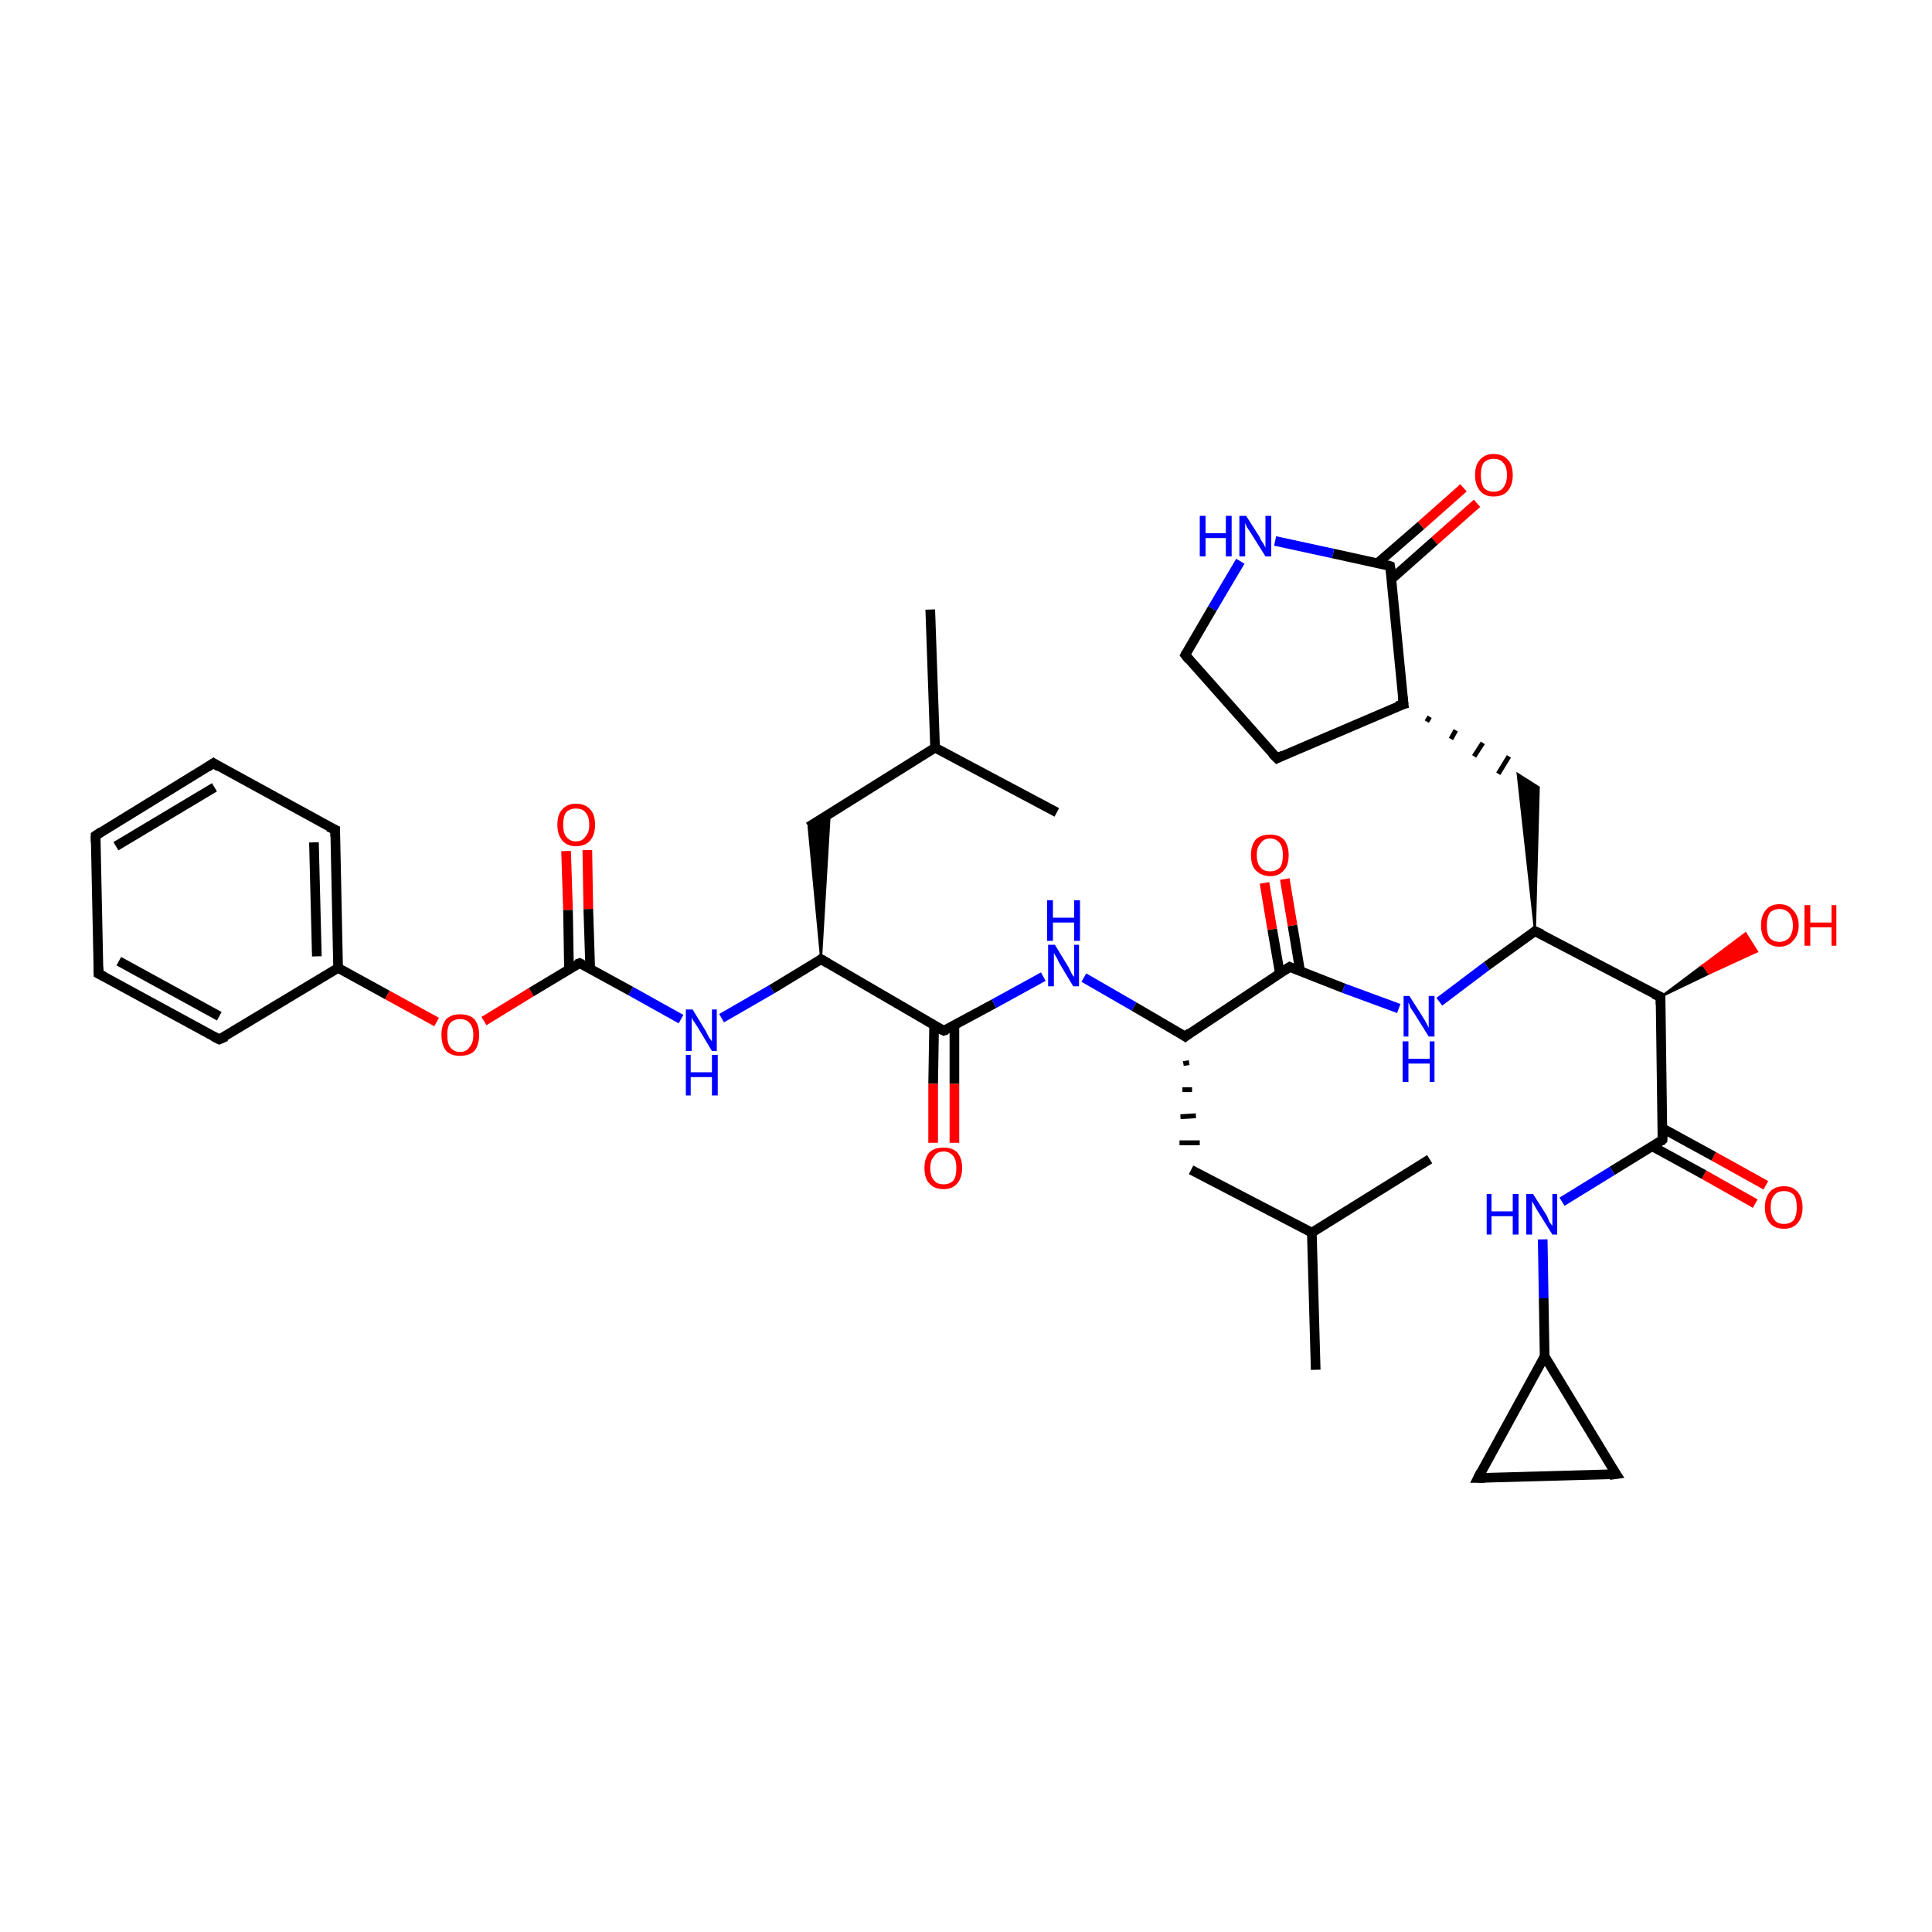 <?xml version='1.0' encoding='iso-8859-1'?>
<svg version='1.1' baseProfile='full'
              xmlns='http://www.w3.org/2000/svg'
                      xmlns:rdkit='http://www.rdkit.org/xml'
                      xmlns:xlink='http://www.w3.org/1999/xlink'
                  xml:space='preserve'
width='200px' height='200px' viewBox='0 0 200 200'>
<!-- END OF HEADER -->
<rect style='opacity:1.0;fill:#FFFFFF;stroke:none' width='200.0' height='200.0' x='0.0' y='0.0'> </rect>
<path class='bond-0 atom-0 atom-3' d='M 10.2,100.8 L 22.7,107.6' style='fill:none;fill-rule:evenodd;stroke:#000000;stroke-width:1.0px;stroke-linecap:butt;stroke-linejoin:miter;stroke-opacity:1' />
<path class='bond-0 atom-0 atom-3' d='M 12.3,99.5 L 22.7,105.2' style='fill:none;fill-rule:evenodd;stroke:#000000;stroke-width:1.0px;stroke-linecap:butt;stroke-linejoin:miter;stroke-opacity:1' />
<path class='bond-1 atom-0 atom-1' d='M 10.2,100.8 L 9.9,86.5' style='fill:none;fill-rule:evenodd;stroke:#000000;stroke-width:1.0px;stroke-linecap:butt;stroke-linejoin:miter;stroke-opacity:1' />
<path class='bond-2 atom-3 atom-5' d='M 22.7,107.6 L 35.0,100.2' style='fill:none;fill-rule:evenodd;stroke:#000000;stroke-width:1.0px;stroke-linecap:butt;stroke-linejoin:miter;stroke-opacity:1' />
<path class='bond-3 atom-1 atom-2' d='M 9.9,86.5 L 22.1,79.0' style='fill:none;fill-rule:evenodd;stroke:#000000;stroke-width:1.0px;stroke-linecap:butt;stroke-linejoin:miter;stroke-opacity:1' />
<path class='bond-3 atom-1 atom-2' d='M 12.0,87.6 L 22.2,81.5' style='fill:none;fill-rule:evenodd;stroke:#000000;stroke-width:1.0px;stroke-linecap:butt;stroke-linejoin:miter;stroke-opacity:1' />
<path class='bond-4 atom-5 atom-4' d='M 35.0,100.2 L 34.7,85.9' style='fill:none;fill-rule:evenodd;stroke:#000000;stroke-width:1.0px;stroke-linecap:butt;stroke-linejoin:miter;stroke-opacity:1' />
<path class='bond-4 atom-5 atom-4' d='M 32.8,99.0 L 32.5,87.2' style='fill:none;fill-rule:evenodd;stroke:#000000;stroke-width:1.0px;stroke-linecap:butt;stroke-linejoin:miter;stroke-opacity:1' />
<path class='bond-5 atom-5 atom-8' d='M 35.0,100.2 L 40.1,103.0' style='fill:none;fill-rule:evenodd;stroke:#000000;stroke-width:1.0px;stroke-linecap:butt;stroke-linejoin:miter;stroke-opacity:1' />
<path class='bond-5 atom-5 atom-8' d='M 40.1,103.0 L 45.2,105.8' style='fill:none;fill-rule:evenodd;stroke:#FF0000;stroke-width:1.0px;stroke-linecap:butt;stroke-linejoin:miter;stroke-opacity:1' />
<path class='bond-6 atom-2 atom-4' d='M 22.1,79.0 L 34.7,85.9' style='fill:none;fill-rule:evenodd;stroke:#000000;stroke-width:1.0px;stroke-linecap:butt;stroke-linejoin:miter;stroke-opacity:1' />
<path class='bond-7 atom-8 atom-6' d='M 50.1,105.7 L 55.0,102.7' style='fill:none;fill-rule:evenodd;stroke:#FF0000;stroke-width:1.0px;stroke-linecap:butt;stroke-linejoin:miter;stroke-opacity:1' />
<path class='bond-7 atom-8 atom-6' d='M 55.0,102.7 L 60.0,99.7' style='fill:none;fill-rule:evenodd;stroke:#000000;stroke-width:1.0px;stroke-linecap:butt;stroke-linejoin:miter;stroke-opacity:1' />
<path class='bond-8 atom-7 atom-6' d='M 60.8,88.0 L 60.9,94.1' style='fill:none;fill-rule:evenodd;stroke:#FF0000;stroke-width:1.0px;stroke-linecap:butt;stroke-linejoin:miter;stroke-opacity:1' />
<path class='bond-8 atom-7 atom-6' d='M 60.9,94.1 L 61.1,100.3' style='fill:none;fill-rule:evenodd;stroke:#000000;stroke-width:1.0px;stroke-linecap:butt;stroke-linejoin:miter;stroke-opacity:1' />
<path class='bond-8 atom-7 atom-6' d='M 58.6,88.1 L 58.8,94.2' style='fill:none;fill-rule:evenodd;stroke:#FF0000;stroke-width:1.0px;stroke-linecap:butt;stroke-linejoin:miter;stroke-opacity:1' />
<path class='bond-8 atom-7 atom-6' d='M 58.8,94.2 L 58.9,100.3' style='fill:none;fill-rule:evenodd;stroke:#000000;stroke-width:1.0px;stroke-linecap:butt;stroke-linejoin:miter;stroke-opacity:1' />
<path class='bond-9 atom-9 atom-10' d='M 74.7,105.4 L 79.9,102.4' style='fill:none;fill-rule:evenodd;stroke:#0000FF;stroke-width:1.0px;stroke-linecap:butt;stroke-linejoin:miter;stroke-opacity:1' />
<path class='bond-9 atom-9 atom-10' d='M 79.9,102.4 L 85.0,99.3' style='fill:none;fill-rule:evenodd;stroke:#000000;stroke-width:1.0px;stroke-linecap:butt;stroke-linejoin:miter;stroke-opacity:1' />
<path class='bond-10 atom-10 atom-11' d='M 85.0,99.3 L 97.7,106.7' style='fill:none;fill-rule:evenodd;stroke:#000000;stroke-width:1.0px;stroke-linecap:butt;stroke-linejoin:miter;stroke-opacity:1' />
<path class='bond-11 atom-10 atom-13' d='M 85.0,99.3 L 83.7,85.6 L 85.9,84.2 Z' style='fill:#000000;fill-rule:evenodd;fill-opacity:1;stroke:#000000;stroke-width:0.2px;stroke-linecap:butt;stroke-linejoin:miter;stroke-miterlimit:10;stroke-opacity:1;' />
<path class='bond-12 atom-11 atom-12' d='M 96.7,106.1 L 96.6,112.2' style='fill:none;fill-rule:evenodd;stroke:#000000;stroke-width:1.0px;stroke-linecap:butt;stroke-linejoin:miter;stroke-opacity:1' />
<path class='bond-12 atom-11 atom-12' d='M 96.6,112.2 L 96.6,118.3' style='fill:none;fill-rule:evenodd;stroke:#FF0000;stroke-width:1.0px;stroke-linecap:butt;stroke-linejoin:miter;stroke-opacity:1' />
<path class='bond-12 atom-11 atom-12' d='M 98.8,106.1 L 98.8,112.2' style='fill:none;fill-rule:evenodd;stroke:#000000;stroke-width:1.0px;stroke-linecap:butt;stroke-linejoin:miter;stroke-opacity:1' />
<path class='bond-12 atom-11 atom-12' d='M 98.8,112.2 L 98.8,118.3' style='fill:none;fill-rule:evenodd;stroke:#FF0000;stroke-width:1.0px;stroke-linecap:butt;stroke-linejoin:miter;stroke-opacity:1' />
<path class='bond-13 atom-13 atom-14' d='M 83.7,85.6 L 96.8,77.4' style='fill:none;fill-rule:evenodd;stroke:#000000;stroke-width:1.0px;stroke-linecap:butt;stroke-linejoin:miter;stroke-opacity:1' />
<path class='bond-14 atom-14 atom-15' d='M 96.8,77.4 L 109.4,84.1' style='fill:none;fill-rule:evenodd;stroke:#000000;stroke-width:1.0px;stroke-linecap:butt;stroke-linejoin:miter;stroke-opacity:1' />
<path class='bond-15 atom-14 atom-16' d='M 96.8,77.4 L 96.3,63.1' style='fill:none;fill-rule:evenodd;stroke:#000000;stroke-width:1.0px;stroke-linecap:butt;stroke-linejoin:miter;stroke-opacity:1' />
<path class='bond-16 atom-17 atom-18' d='M 112.2,101.2 L 117.4,104.2' style='fill:none;fill-rule:evenodd;stroke:#0000FF;stroke-width:1.0px;stroke-linecap:butt;stroke-linejoin:miter;stroke-opacity:1' />
<path class='bond-16 atom-17 atom-18' d='M 117.4,104.2 L 122.7,107.3' style='fill:none;fill-rule:evenodd;stroke:#000000;stroke-width:1.0px;stroke-linecap:butt;stroke-linejoin:miter;stroke-opacity:1' />
<path class='bond-17 atom-18 atom-19' d='M 122.7,107.3 L 133.5,100.1' style='fill:none;fill-rule:evenodd;stroke:#000000;stroke-width:1.0px;stroke-linecap:butt;stroke-linejoin:miter;stroke-opacity:1' />
<path class='bond-18 atom-18 atom-21' d='M 122.5,110.1 L 123.1,110.0' style='fill:none;fill-rule:evenodd;stroke:#000000;stroke-width:0.5px;stroke-linecap:butt;stroke-linejoin:miter;stroke-opacity:1' />
<path class='bond-18 atom-18 atom-21' d='M 122.4,112.8 L 123.4,112.8' style='fill:none;fill-rule:evenodd;stroke:#000000;stroke-width:0.5px;stroke-linecap:butt;stroke-linejoin:miter;stroke-opacity:1' />
<path class='bond-18 atom-18 atom-21' d='M 122.2,115.6 L 123.8,115.5' style='fill:none;fill-rule:evenodd;stroke:#000000;stroke-width:0.5px;stroke-linecap:butt;stroke-linejoin:miter;stroke-opacity:1' />
<path class='bond-18 atom-18 atom-21' d='M 122.1,118.3 L 124.2,118.3' style='fill:none;fill-rule:evenodd;stroke:#000000;stroke-width:0.5px;stroke-linecap:butt;stroke-linejoin:miter;stroke-opacity:1' />
<path class='bond-19 atom-19 atom-20' d='M 134.6,100.6 L 133.8,95.8' style='fill:none;fill-rule:evenodd;stroke:#000000;stroke-width:1.0px;stroke-linecap:butt;stroke-linejoin:miter;stroke-opacity:1' />
<path class='bond-19 atom-19 atom-20' d='M 133.8,95.8 L 133.0,91.0' style='fill:none;fill-rule:evenodd;stroke:#FF0000;stroke-width:1.0px;stroke-linecap:butt;stroke-linejoin:miter;stroke-opacity:1' />
<path class='bond-19 atom-19 atom-20' d='M 132.5,100.8 L 131.7,96.2' style='fill:none;fill-rule:evenodd;stroke:#000000;stroke-width:1.0px;stroke-linecap:butt;stroke-linejoin:miter;stroke-opacity:1' />
<path class='bond-19 atom-19 atom-20' d='M 131.7,96.2 L 130.9,91.4' style='fill:none;fill-rule:evenodd;stroke:#FF0000;stroke-width:1.0px;stroke-linecap:butt;stroke-linejoin:miter;stroke-opacity:1' />
<path class='bond-20 atom-21 atom-22' d='M 123.3,121.1 L 135.8,127.6' style='fill:none;fill-rule:evenodd;stroke:#000000;stroke-width:1.0px;stroke-linecap:butt;stroke-linejoin:miter;stroke-opacity:1' />
<path class='bond-21 atom-22 atom-23' d='M 135.8,127.6 L 148.0,120.0' style='fill:none;fill-rule:evenodd;stroke:#000000;stroke-width:1.0px;stroke-linecap:butt;stroke-linejoin:miter;stroke-opacity:1' />
<path class='bond-22 atom-22 atom-24' d='M 135.8,127.6 L 136.2,141.8' style='fill:none;fill-rule:evenodd;stroke:#000000;stroke-width:1.0px;stroke-linecap:butt;stroke-linejoin:miter;stroke-opacity:1' />
<path class='bond-23 atom-33 atom-32' d='M 152.9,52.1 L 148.5,56.0' style='fill:none;fill-rule:evenodd;stroke:#FF0000;stroke-width:1.0px;stroke-linecap:butt;stroke-linejoin:miter;stroke-opacity:1' />
<path class='bond-23 atom-33 atom-32' d='M 148.5,56.0 L 144.1,59.9' style='fill:none;fill-rule:evenodd;stroke:#000000;stroke-width:1.0px;stroke-linecap:butt;stroke-linejoin:miter;stroke-opacity:1' />
<path class='bond-23 atom-33 atom-32' d='M 151.5,50.5 L 147.1,54.4' style='fill:none;fill-rule:evenodd;stroke:#FF0000;stroke-width:1.0px;stroke-linecap:butt;stroke-linejoin:miter;stroke-opacity:1' />
<path class='bond-23 atom-33 atom-32' d='M 147.1,54.4 L 142.6,58.3' style='fill:none;fill-rule:evenodd;stroke:#000000;stroke-width:1.0px;stroke-linecap:butt;stroke-linejoin:miter;stroke-opacity:1' />
<path class='bond-24 atom-32 atom-31' d='M 143.9,58.6 L 138.0,57.3' style='fill:none;fill-rule:evenodd;stroke:#000000;stroke-width:1.0px;stroke-linecap:butt;stroke-linejoin:miter;stroke-opacity:1' />
<path class='bond-24 atom-32 atom-31' d='M 138.0,57.3 L 132.0,56.0' style='fill:none;fill-rule:evenodd;stroke:#0000FF;stroke-width:1.0px;stroke-linecap:butt;stroke-linejoin:miter;stroke-opacity:1' />
<path class='bond-25 atom-32 atom-28' d='M 143.9,58.6 L 145.3,72.9' style='fill:none;fill-rule:evenodd;stroke:#000000;stroke-width:1.0px;stroke-linecap:butt;stroke-linejoin:miter;stroke-opacity:1' />
<path class='bond-26 atom-31 atom-30' d='M 128.4,58.1 L 125.5,63.0' style='fill:none;fill-rule:evenodd;stroke:#0000FF;stroke-width:1.0px;stroke-linecap:butt;stroke-linejoin:miter;stroke-opacity:1' />
<path class='bond-26 atom-31 atom-30' d='M 125.5,63.0 L 122.7,67.8' style='fill:none;fill-rule:evenodd;stroke:#000000;stroke-width:1.0px;stroke-linecap:butt;stroke-linejoin:miter;stroke-opacity:1' />
<path class='bond-27 atom-28 atom-27' d='M 147.7,74.7 L 148.0,74.2' style='fill:none;fill-rule:evenodd;stroke:#000000;stroke-width:0.5px;stroke-linecap:butt;stroke-linejoin:miter;stroke-opacity:1' />
<path class='bond-27 atom-28 atom-27' d='M 150.2,76.5 L 150.7,75.6' style='fill:none;fill-rule:evenodd;stroke:#000000;stroke-width:0.5px;stroke-linecap:butt;stroke-linejoin:miter;stroke-opacity:1' />
<path class='bond-27 atom-28 atom-27' d='M 152.6,78.3 L 153.5,76.9' style='fill:none;fill-rule:evenodd;stroke:#000000;stroke-width:0.5px;stroke-linecap:butt;stroke-linejoin:miter;stroke-opacity:1' />
<path class='bond-27 atom-28 atom-27' d='M 155.1,80.1 L 156.2,78.3' style='fill:none;fill-rule:evenodd;stroke:#000000;stroke-width:0.5px;stroke-linecap:butt;stroke-linejoin:miter;stroke-opacity:1' />
<path class='bond-28 atom-28 atom-29' d='M 145.3,72.9 L 132.2,78.5' style='fill:none;fill-rule:evenodd;stroke:#000000;stroke-width:1.0px;stroke-linecap:butt;stroke-linejoin:miter;stroke-opacity:1' />
<path class='bond-29 atom-30 atom-29' d='M 122.7,67.8 L 132.2,78.5' style='fill:none;fill-rule:evenodd;stroke:#000000;stroke-width:1.0px;stroke-linecap:butt;stroke-linejoin:miter;stroke-opacity:1' />
<path class='bond-30 atom-26 atom-27' d='M 158.9,96.4 L 157.1,80.1 L 159.3,81.5 Z' style='fill:#000000;fill-rule:evenodd;fill-opacity:1;stroke:#000000;stroke-width:0.2px;stroke-linecap:butt;stroke-linejoin:miter;stroke-miterlimit:10;stroke-opacity:1;' />
<path class='bond-31 atom-25 atom-26' d='M 149.0,103.7 L 153.9,100.0' style='fill:none;fill-rule:evenodd;stroke:#0000FF;stroke-width:1.0px;stroke-linecap:butt;stroke-linejoin:miter;stroke-opacity:1' />
<path class='bond-31 atom-25 atom-26' d='M 153.9,100.0 L 158.9,96.4' style='fill:none;fill-rule:evenodd;stroke:#000000;stroke-width:1.0px;stroke-linecap:butt;stroke-linejoin:miter;stroke-opacity:1' />
<path class='bond-32 atom-26 atom-34' d='M 158.9,96.4 L 171.9,103.2' style='fill:none;fill-rule:evenodd;stroke:#000000;stroke-width:1.0px;stroke-linecap:butt;stroke-linejoin:miter;stroke-opacity:1' />
<path class='bond-33 atom-34 atom-35' d='M 171.9,103.2 L 176.3,99.9 L 176.9,100.8 Z' style='fill:#000000;fill-rule:evenodd;fill-opacity:1;stroke:#000000;stroke-width:0.2px;stroke-linecap:butt;stroke-linejoin:miter;stroke-miterlimit:10;stroke-opacity:1;' />
<path class='bond-33 atom-34 atom-35' d='M 176.3,99.9 L 181.9,98.5 L 180.7,96.6 Z' style='fill:#FF0000;fill-rule:evenodd;fill-opacity:1;stroke:#FF0000;stroke-width:0.2px;stroke-linecap:butt;stroke-linejoin:miter;stroke-miterlimit:10;stroke-opacity:1;' />
<path class='bond-33 atom-34 atom-35' d='M 176.3,99.9 L 176.9,100.8 L 181.9,98.5 Z' style='fill:#FF0000;fill-rule:evenodd;fill-opacity:1;stroke:#FF0000;stroke-width:0.2px;stroke-linecap:butt;stroke-linejoin:miter;stroke-miterlimit:10;stroke-opacity:1;' />
<path class='bond-34 atom-34 atom-36' d='M 171.9,103.2 L 172.1,118.0' style='fill:none;fill-rule:evenodd;stroke:#000000;stroke-width:1.0px;stroke-linecap:butt;stroke-linejoin:miter;stroke-opacity:1' />
<path class='bond-35 atom-37 atom-36' d='M 181.7,124.6 L 176.4,121.6' style='fill:none;fill-rule:evenodd;stroke:#FF0000;stroke-width:1.0px;stroke-linecap:butt;stroke-linejoin:miter;stroke-opacity:1' />
<path class='bond-35 atom-37 atom-36' d='M 176.4,121.6 L 171.1,118.7' style='fill:none;fill-rule:evenodd;stroke:#000000;stroke-width:1.0px;stroke-linecap:butt;stroke-linejoin:miter;stroke-opacity:1' />
<path class='bond-35 atom-37 atom-36' d='M 182.8,122.7 L 177.4,119.7' style='fill:none;fill-rule:evenodd;stroke:#FF0000;stroke-width:1.0px;stroke-linecap:butt;stroke-linejoin:miter;stroke-opacity:1' />
<path class='bond-35 atom-37 atom-36' d='M 177.4,119.7 L 172.1,116.8' style='fill:none;fill-rule:evenodd;stroke:#000000;stroke-width:1.0px;stroke-linecap:butt;stroke-linejoin:miter;stroke-opacity:1' />
<path class='bond-36 atom-38 atom-39' d='M 159.7,128.3 L 159.8,134.4' style='fill:none;fill-rule:evenodd;stroke:#0000FF;stroke-width:1.0px;stroke-linecap:butt;stroke-linejoin:miter;stroke-opacity:1' />
<path class='bond-36 atom-38 atom-39' d='M 159.8,134.4 L 159.9,140.4' style='fill:none;fill-rule:evenodd;stroke:#000000;stroke-width:1.0px;stroke-linecap:butt;stroke-linejoin:miter;stroke-opacity:1' />
<path class='bond-37 atom-39 atom-41' d='M 159.9,140.4 L 167.3,152.6' style='fill:none;fill-rule:evenodd;stroke:#000000;stroke-width:1.0px;stroke-linecap:butt;stroke-linejoin:miter;stroke-opacity:1' />
<path class='bond-38 atom-39 atom-40' d='M 159.9,140.4 L 153.0,153.0' style='fill:none;fill-rule:evenodd;stroke:#000000;stroke-width:1.0px;stroke-linecap:butt;stroke-linejoin:miter;stroke-opacity:1' />
<path class='bond-39 atom-41 atom-40' d='M 167.3,152.6 L 153.0,153.0' style='fill:none;fill-rule:evenodd;stroke:#000000;stroke-width:1.0px;stroke-linecap:butt;stroke-linejoin:miter;stroke-opacity:1' />
<path class='bond-40 atom-6 atom-9' d='M 60.0,99.7 L 65.3,102.6' style='fill:none;fill-rule:evenodd;stroke:#000000;stroke-width:1.0px;stroke-linecap:butt;stroke-linejoin:miter;stroke-opacity:1' />
<path class='bond-40 atom-6 atom-9' d='M 65.3,102.6 L 70.5,105.5' style='fill:none;fill-rule:evenodd;stroke:#0000FF;stroke-width:1.0px;stroke-linecap:butt;stroke-linejoin:miter;stroke-opacity:1' />
<path class='bond-41 atom-11 atom-17' d='M 97.7,106.7 L 102.9,103.9' style='fill:none;fill-rule:evenodd;stroke:#000000;stroke-width:1.0px;stroke-linecap:butt;stroke-linejoin:miter;stroke-opacity:1' />
<path class='bond-41 atom-11 atom-17' d='M 102.9,103.9 L 108.0,101.1' style='fill:none;fill-rule:evenodd;stroke:#0000FF;stroke-width:1.0px;stroke-linecap:butt;stroke-linejoin:miter;stroke-opacity:1' />
<path class='bond-42 atom-19 atom-25' d='M 133.5,100.1 L 139.1,102.3' style='fill:none;fill-rule:evenodd;stroke:#000000;stroke-width:1.0px;stroke-linecap:butt;stroke-linejoin:miter;stroke-opacity:1' />
<path class='bond-42 atom-19 atom-25' d='M 139.1,102.3 L 144.8,104.4' style='fill:none;fill-rule:evenodd;stroke:#0000FF;stroke-width:1.0px;stroke-linecap:butt;stroke-linejoin:miter;stroke-opacity:1' />
<path class='bond-43 atom-36 atom-38' d='M 172.1,118.0 L 166.9,121.2' style='fill:none;fill-rule:evenodd;stroke:#000000;stroke-width:1.0px;stroke-linecap:butt;stroke-linejoin:miter;stroke-opacity:1' />
<path class='bond-43 atom-36 atom-38' d='M 166.9,121.2 L 161.7,124.4' style='fill:none;fill-rule:evenodd;stroke:#0000FF;stroke-width:1.0px;stroke-linecap:butt;stroke-linejoin:miter;stroke-opacity:1' />
<path d='M 10.8,101.1 L 10.2,100.8 L 10.2,100.1' style='fill:none;stroke:#000000;stroke-width:1.0px;stroke-linecap:butt;stroke-linejoin:miter;stroke-miterlimit:10;stroke-opacity:1;' />
<path d='M 9.9,87.2 L 9.9,86.5 L 10.5,86.1' style='fill:none;stroke:#000000;stroke-width:1.0px;stroke-linecap:butt;stroke-linejoin:miter;stroke-miterlimit:10;stroke-opacity:1;' />
<path d='M 21.5,79.4 L 22.1,79.0 L 22.7,79.4' style='fill:none;stroke:#000000;stroke-width:1.0px;stroke-linecap:butt;stroke-linejoin:miter;stroke-miterlimit:10;stroke-opacity:1;' />
<path d='M 22.1,107.3 L 22.7,107.6 L 23.4,107.3' style='fill:none;stroke:#000000;stroke-width:1.0px;stroke-linecap:butt;stroke-linejoin:miter;stroke-miterlimit:10;stroke-opacity:1;' />
<path d='M 34.7,86.6 L 34.7,85.9 L 34.0,85.6' style='fill:none;stroke:#000000;stroke-width:1.0px;stroke-linecap:butt;stroke-linejoin:miter;stroke-miterlimit:10;stroke-opacity:1;' />
<path d='M 59.7,99.8 L 60.0,99.7 L 60.2,99.8' style='fill:none;stroke:#000000;stroke-width:1.0px;stroke-linecap:butt;stroke-linejoin:miter;stroke-miterlimit:10;stroke-opacity:1;' />
<path d='M 84.8,99.5 L 85.0,99.3 L 85.7,99.7' style='fill:none;stroke:#000000;stroke-width:1.0px;stroke-linecap:butt;stroke-linejoin:miter;stroke-miterlimit:10;stroke-opacity:1;' />
<path d='M 97.1,106.4 L 97.7,106.7 L 98.0,106.6' style='fill:none;stroke:#000000;stroke-width:1.0px;stroke-linecap:butt;stroke-linejoin:miter;stroke-miterlimit:10;stroke-opacity:1;' />
<path d='M 122.4,107.1 L 122.7,107.3 L 123.2,106.9' style='fill:none;stroke:#000000;stroke-width:1.0px;stroke-linecap:butt;stroke-linejoin:miter;stroke-miterlimit:10;stroke-opacity:1;' />
<path d='M 132.9,100.5 L 133.5,100.1 L 133.7,100.2' style='fill:none;stroke:#000000;stroke-width:1.0px;stroke-linecap:butt;stroke-linejoin:miter;stroke-miterlimit:10;stroke-opacity:1;' />
<path d='M 158.7,96.6 L 158.9,96.4 L 159.6,96.7' style='fill:none;stroke:#000000;stroke-width:1.0px;stroke-linecap:butt;stroke-linejoin:miter;stroke-miterlimit:10;stroke-opacity:1;' />
<path d='M 145.2,72.1 L 145.3,72.9 L 144.6,73.1' style='fill:none;stroke:#000000;stroke-width:1.0px;stroke-linecap:butt;stroke-linejoin:miter;stroke-miterlimit:10;stroke-opacity:1;' />
<path d='M 132.8,78.2 L 132.2,78.5 L 131.7,78.0' style='fill:none;stroke:#000000;stroke-width:1.0px;stroke-linecap:butt;stroke-linejoin:miter;stroke-miterlimit:10;stroke-opacity:1;' />
<path d='M 122.8,67.6 L 122.7,67.8 L 123.1,68.3' style='fill:none;stroke:#000000;stroke-width:1.0px;stroke-linecap:butt;stroke-linejoin:miter;stroke-miterlimit:10;stroke-opacity:1;' />
<path d='M 143.6,58.5 L 143.9,58.6 L 144.0,59.3' style='fill:none;stroke:#000000;stroke-width:1.0px;stroke-linecap:butt;stroke-linejoin:miter;stroke-miterlimit:10;stroke-opacity:1;' />
<path d='M 171.2,102.9 L 171.9,103.2 L 171.9,104.0' style='fill:none;stroke:#000000;stroke-width:1.0px;stroke-linecap:butt;stroke-linejoin:miter;stroke-miterlimit:10;stroke-opacity:1;' />
<path d='M 172.1,117.3 L 172.1,118.0 L 171.9,118.2' style='fill:none;stroke:#000000;stroke-width:1.0px;stroke-linecap:butt;stroke-linejoin:miter;stroke-miterlimit:10;stroke-opacity:1;' />
<path d='M 153.3,152.4 L 153.0,153.0 L 153.7,153.0' style='fill:none;stroke:#000000;stroke-width:1.0px;stroke-linecap:butt;stroke-linejoin:miter;stroke-miterlimit:10;stroke-opacity:1;' />
<path d='M 166.9,152.0 L 167.3,152.6 L 166.6,152.7' style='fill:none;stroke:#000000;stroke-width:1.0px;stroke-linecap:butt;stroke-linejoin:miter;stroke-miterlimit:10;stroke-opacity:1;' />
<path class='atom-7' d='M 57.7 85.4
Q 57.7 84.3, 58.2 83.8
Q 58.7 83.2, 59.6 83.2
Q 60.6 83.2, 61.1 83.8
Q 61.6 84.3, 61.6 85.4
Q 61.6 86.4, 61.1 87.0
Q 60.6 87.6, 59.6 87.6
Q 58.7 87.6, 58.2 87.0
Q 57.7 86.4, 57.7 85.4
M 59.6 87.1
Q 60.3 87.1, 60.6 86.6
Q 61.0 86.2, 61.0 85.4
Q 61.0 84.5, 60.6 84.1
Q 60.3 83.7, 59.6 83.7
Q 59.0 83.7, 58.6 84.1
Q 58.3 84.5, 58.3 85.4
Q 58.3 86.2, 58.6 86.6
Q 59.0 87.1, 59.6 87.1
' fill='#FF0000'/>
<path class='atom-8' d='M 45.7 107.1
Q 45.7 106.1, 46.2 105.5
Q 46.7 105.0, 47.6 105.0
Q 48.6 105.0, 49.1 105.5
Q 49.6 106.1, 49.6 107.1
Q 49.6 108.2, 49.1 108.8
Q 48.6 109.3, 47.6 109.3
Q 46.7 109.3, 46.2 108.8
Q 45.7 108.2, 45.7 107.1
M 47.6 108.9
Q 48.3 108.9, 48.6 108.4
Q 49.0 108.0, 49.0 107.1
Q 49.0 106.3, 48.6 105.9
Q 48.3 105.5, 47.6 105.5
Q 47.0 105.5, 46.6 105.9
Q 46.3 106.3, 46.3 107.1
Q 46.3 108.0, 46.6 108.4
Q 47.0 108.9, 47.6 108.9
' fill='#FF0000'/>
<path class='atom-9' d='M 71.7 104.5
L 73.1 106.8
Q 73.2 107.0, 73.4 107.4
Q 73.7 107.8, 73.7 107.8
L 73.7 104.5
L 74.2 104.5
L 74.2 108.8
L 73.7 108.8
L 72.2 106.3
Q 72.0 106.0, 71.8 105.7
Q 71.6 105.4, 71.6 105.3
L 71.6 108.8
L 71.0 108.8
L 71.0 104.5
L 71.7 104.5
' fill='#0000FF'/>
<path class='atom-9' d='M 71.0 109.2
L 71.5 109.2
L 71.5 111.0
L 73.7 111.0
L 73.7 109.2
L 74.3 109.2
L 74.3 113.4
L 73.7 113.4
L 73.7 111.5
L 71.5 111.5
L 71.5 113.4
L 71.0 113.4
L 71.0 109.2
' fill='#0000FF'/>
<path class='atom-12' d='M 95.7 120.9
Q 95.7 119.9, 96.2 119.3
Q 96.7 118.8, 97.7 118.8
Q 98.6 118.8, 99.1 119.3
Q 99.6 119.9, 99.6 120.9
Q 99.6 121.9, 99.1 122.5
Q 98.6 123.1, 97.7 123.1
Q 96.7 123.1, 96.2 122.5
Q 95.7 122.0, 95.7 120.9
M 97.7 122.6
Q 98.3 122.6, 98.7 122.2
Q 99.0 121.8, 99.0 120.9
Q 99.0 120.1, 98.7 119.7
Q 98.3 119.2, 97.7 119.2
Q 97.0 119.2, 96.7 119.7
Q 96.3 120.1, 96.3 120.9
Q 96.3 121.8, 96.7 122.2
Q 97.0 122.6, 97.7 122.6
' fill='#FF0000'/>
<path class='atom-17' d='M 109.2 97.8
L 110.6 100.1
Q 110.7 100.3, 110.9 100.7
Q 111.1 101.1, 111.2 101.1
L 111.2 97.8
L 111.7 97.8
L 111.7 102.1
L 111.1 102.1
L 109.6 99.6
Q 109.5 99.3, 109.3 99.0
Q 109.1 98.7, 109.1 98.6
L 109.1 102.1
L 108.5 102.1
L 108.5 97.8
L 109.2 97.8
' fill='#0000FF'/>
<path class='atom-17' d='M 108.4 93.2
L 109.0 93.2
L 109.0 95.0
L 111.2 95.0
L 111.2 93.2
L 111.8 93.2
L 111.8 97.4
L 111.2 97.4
L 111.2 95.5
L 109.0 95.5
L 109.0 97.4
L 108.4 97.4
L 108.4 93.2
' fill='#0000FF'/>
<path class='atom-20' d='M 129.5 88.5
Q 129.5 87.5, 130.0 86.9
Q 130.5 86.4, 131.5 86.4
Q 132.4 86.4, 132.9 86.9
Q 133.4 87.5, 133.4 88.5
Q 133.4 89.6, 132.9 90.1
Q 132.4 90.7, 131.5 90.7
Q 130.6 90.7, 130.0 90.1
Q 129.5 89.6, 129.5 88.5
M 131.5 90.2
Q 132.1 90.2, 132.5 89.8
Q 132.8 89.4, 132.8 88.5
Q 132.8 87.7, 132.5 87.3
Q 132.1 86.8, 131.5 86.8
Q 130.8 86.8, 130.5 87.3
Q 130.1 87.7, 130.1 88.5
Q 130.1 89.4, 130.5 89.8
Q 130.8 90.2, 131.5 90.2
' fill='#FF0000'/>
<path class='atom-25' d='M 145.9 103.1
L 147.3 105.3
Q 147.5 105.6, 147.7 106.0
Q 147.9 106.4, 147.9 106.4
L 147.9 103.1
L 148.5 103.1
L 148.5 107.3
L 147.9 107.3
L 146.4 104.9
Q 146.2 104.6, 146.0 104.3
Q 145.9 103.9, 145.8 103.8
L 145.8 107.3
L 145.3 107.3
L 145.3 103.1
L 145.9 103.1
' fill='#0000FF'/>
<path class='atom-25' d='M 145.2 107.8
L 145.8 107.8
L 145.8 109.6
L 148.0 109.6
L 148.0 107.8
L 148.5 107.8
L 148.5 112.0
L 148.0 112.0
L 148.0 110.1
L 145.8 110.1
L 145.8 112.0
L 145.2 112.0
L 145.2 107.8
' fill='#0000FF'/>
<path class='atom-31' d='M 124.2 53.4
L 124.8 53.4
L 124.8 55.2
L 126.9 55.2
L 126.9 53.4
L 127.5 53.4
L 127.5 57.6
L 126.9 57.6
L 126.9 55.7
L 124.8 55.7
L 124.8 57.6
L 124.2 57.6
L 124.2 53.4
' fill='#0000FF'/>
<path class='atom-31' d='M 129.0 53.4
L 130.4 55.6
Q 130.5 55.9, 130.8 56.3
Q 131.0 56.7, 131.0 56.7
L 131.0 53.4
L 131.6 53.4
L 131.6 57.6
L 131.0 57.6
L 129.5 55.2
Q 129.3 54.9, 129.1 54.6
Q 128.9 54.2, 128.9 54.1
L 128.9 57.6
L 128.3 57.6
L 128.3 53.4
L 129.0 53.4
' fill='#0000FF'/>
<path class='atom-33' d='M 152.7 49.2
Q 152.7 48.1, 153.2 47.6
Q 153.7 47.0, 154.6 47.0
Q 155.6 47.0, 156.1 47.6
Q 156.6 48.1, 156.6 49.2
Q 156.6 50.2, 156.1 50.8
Q 155.6 51.4, 154.6 51.4
Q 153.7 51.4, 153.2 50.8
Q 152.7 50.2, 152.7 49.2
M 154.6 50.9
Q 155.3 50.9, 155.6 50.5
Q 156.0 50.0, 156.0 49.2
Q 156.0 48.3, 155.6 47.9
Q 155.3 47.5, 154.6 47.5
Q 154.0 47.5, 153.6 47.9
Q 153.3 48.3, 153.3 49.2
Q 153.3 50.0, 153.6 50.5
Q 154.0 50.9, 154.6 50.9
' fill='#FF0000'/>
<path class='atom-35' d='M 182.3 95.8
Q 182.3 94.8, 182.8 94.2
Q 183.3 93.6, 184.2 93.6
Q 185.1 93.6, 185.6 94.2
Q 186.2 94.8, 186.2 95.8
Q 186.2 96.8, 185.6 97.4
Q 185.1 98.0, 184.2 98.0
Q 183.3 98.0, 182.8 97.4
Q 182.3 96.8, 182.3 95.8
M 184.2 97.5
Q 184.8 97.5, 185.2 97.1
Q 185.6 96.6, 185.6 95.8
Q 185.6 95.0, 185.2 94.5
Q 184.8 94.1, 184.2 94.1
Q 183.6 94.1, 183.2 94.5
Q 182.9 95.0, 182.9 95.8
Q 182.9 96.7, 183.2 97.1
Q 183.6 97.5, 184.2 97.5
' fill='#FF0000'/>
<path class='atom-35' d='M 186.8 93.7
L 187.4 93.7
L 187.4 95.5
L 189.6 95.5
L 189.6 93.7
L 190.1 93.7
L 190.1 97.9
L 189.6 97.9
L 189.6 96.0
L 187.4 96.0
L 187.4 97.9
L 186.8 97.9
L 186.8 93.7
' fill='#FF0000'/>
<path class='atom-37' d='M 182.7 125.0
Q 182.7 124.0, 183.2 123.4
Q 183.7 122.8, 184.7 122.8
Q 185.6 122.8, 186.1 123.4
Q 186.6 124.0, 186.6 125.0
Q 186.6 126.0, 186.1 126.6
Q 185.6 127.2, 184.7 127.2
Q 183.7 127.2, 183.2 126.6
Q 182.7 126.0, 182.7 125.0
M 184.7 126.7
Q 185.3 126.7, 185.7 126.3
Q 186.0 125.8, 186.0 125.0
Q 186.0 124.1, 185.7 123.7
Q 185.3 123.3, 184.7 123.3
Q 184.0 123.3, 183.7 123.7
Q 183.3 124.1, 183.3 125.0
Q 183.3 125.8, 183.7 126.3
Q 184.0 126.7, 184.7 126.7
' fill='#FF0000'/>
<path class='atom-38' d='M 153.9 123.6
L 154.4 123.6
L 154.4 125.4
L 156.6 125.4
L 156.6 123.6
L 157.2 123.6
L 157.2 127.8
L 156.6 127.8
L 156.6 125.9
L 154.4 125.9
L 154.4 127.8
L 153.9 127.8
L 153.9 123.6
' fill='#0000FF'/>
<path class='atom-38' d='M 158.7 123.6
L 160.1 125.8
Q 160.2 126.0, 160.4 126.5
Q 160.7 126.9, 160.7 126.9
L 160.7 123.6
L 161.2 123.6
L 161.2 127.8
L 160.7 127.8
L 159.2 125.4
Q 159.0 125.1, 158.8 124.7
Q 158.6 124.4, 158.6 124.3
L 158.6 127.8
L 158.0 127.8
L 158.0 123.6
L 158.7 123.6
' fill='#0000FF'/>
</svg>
